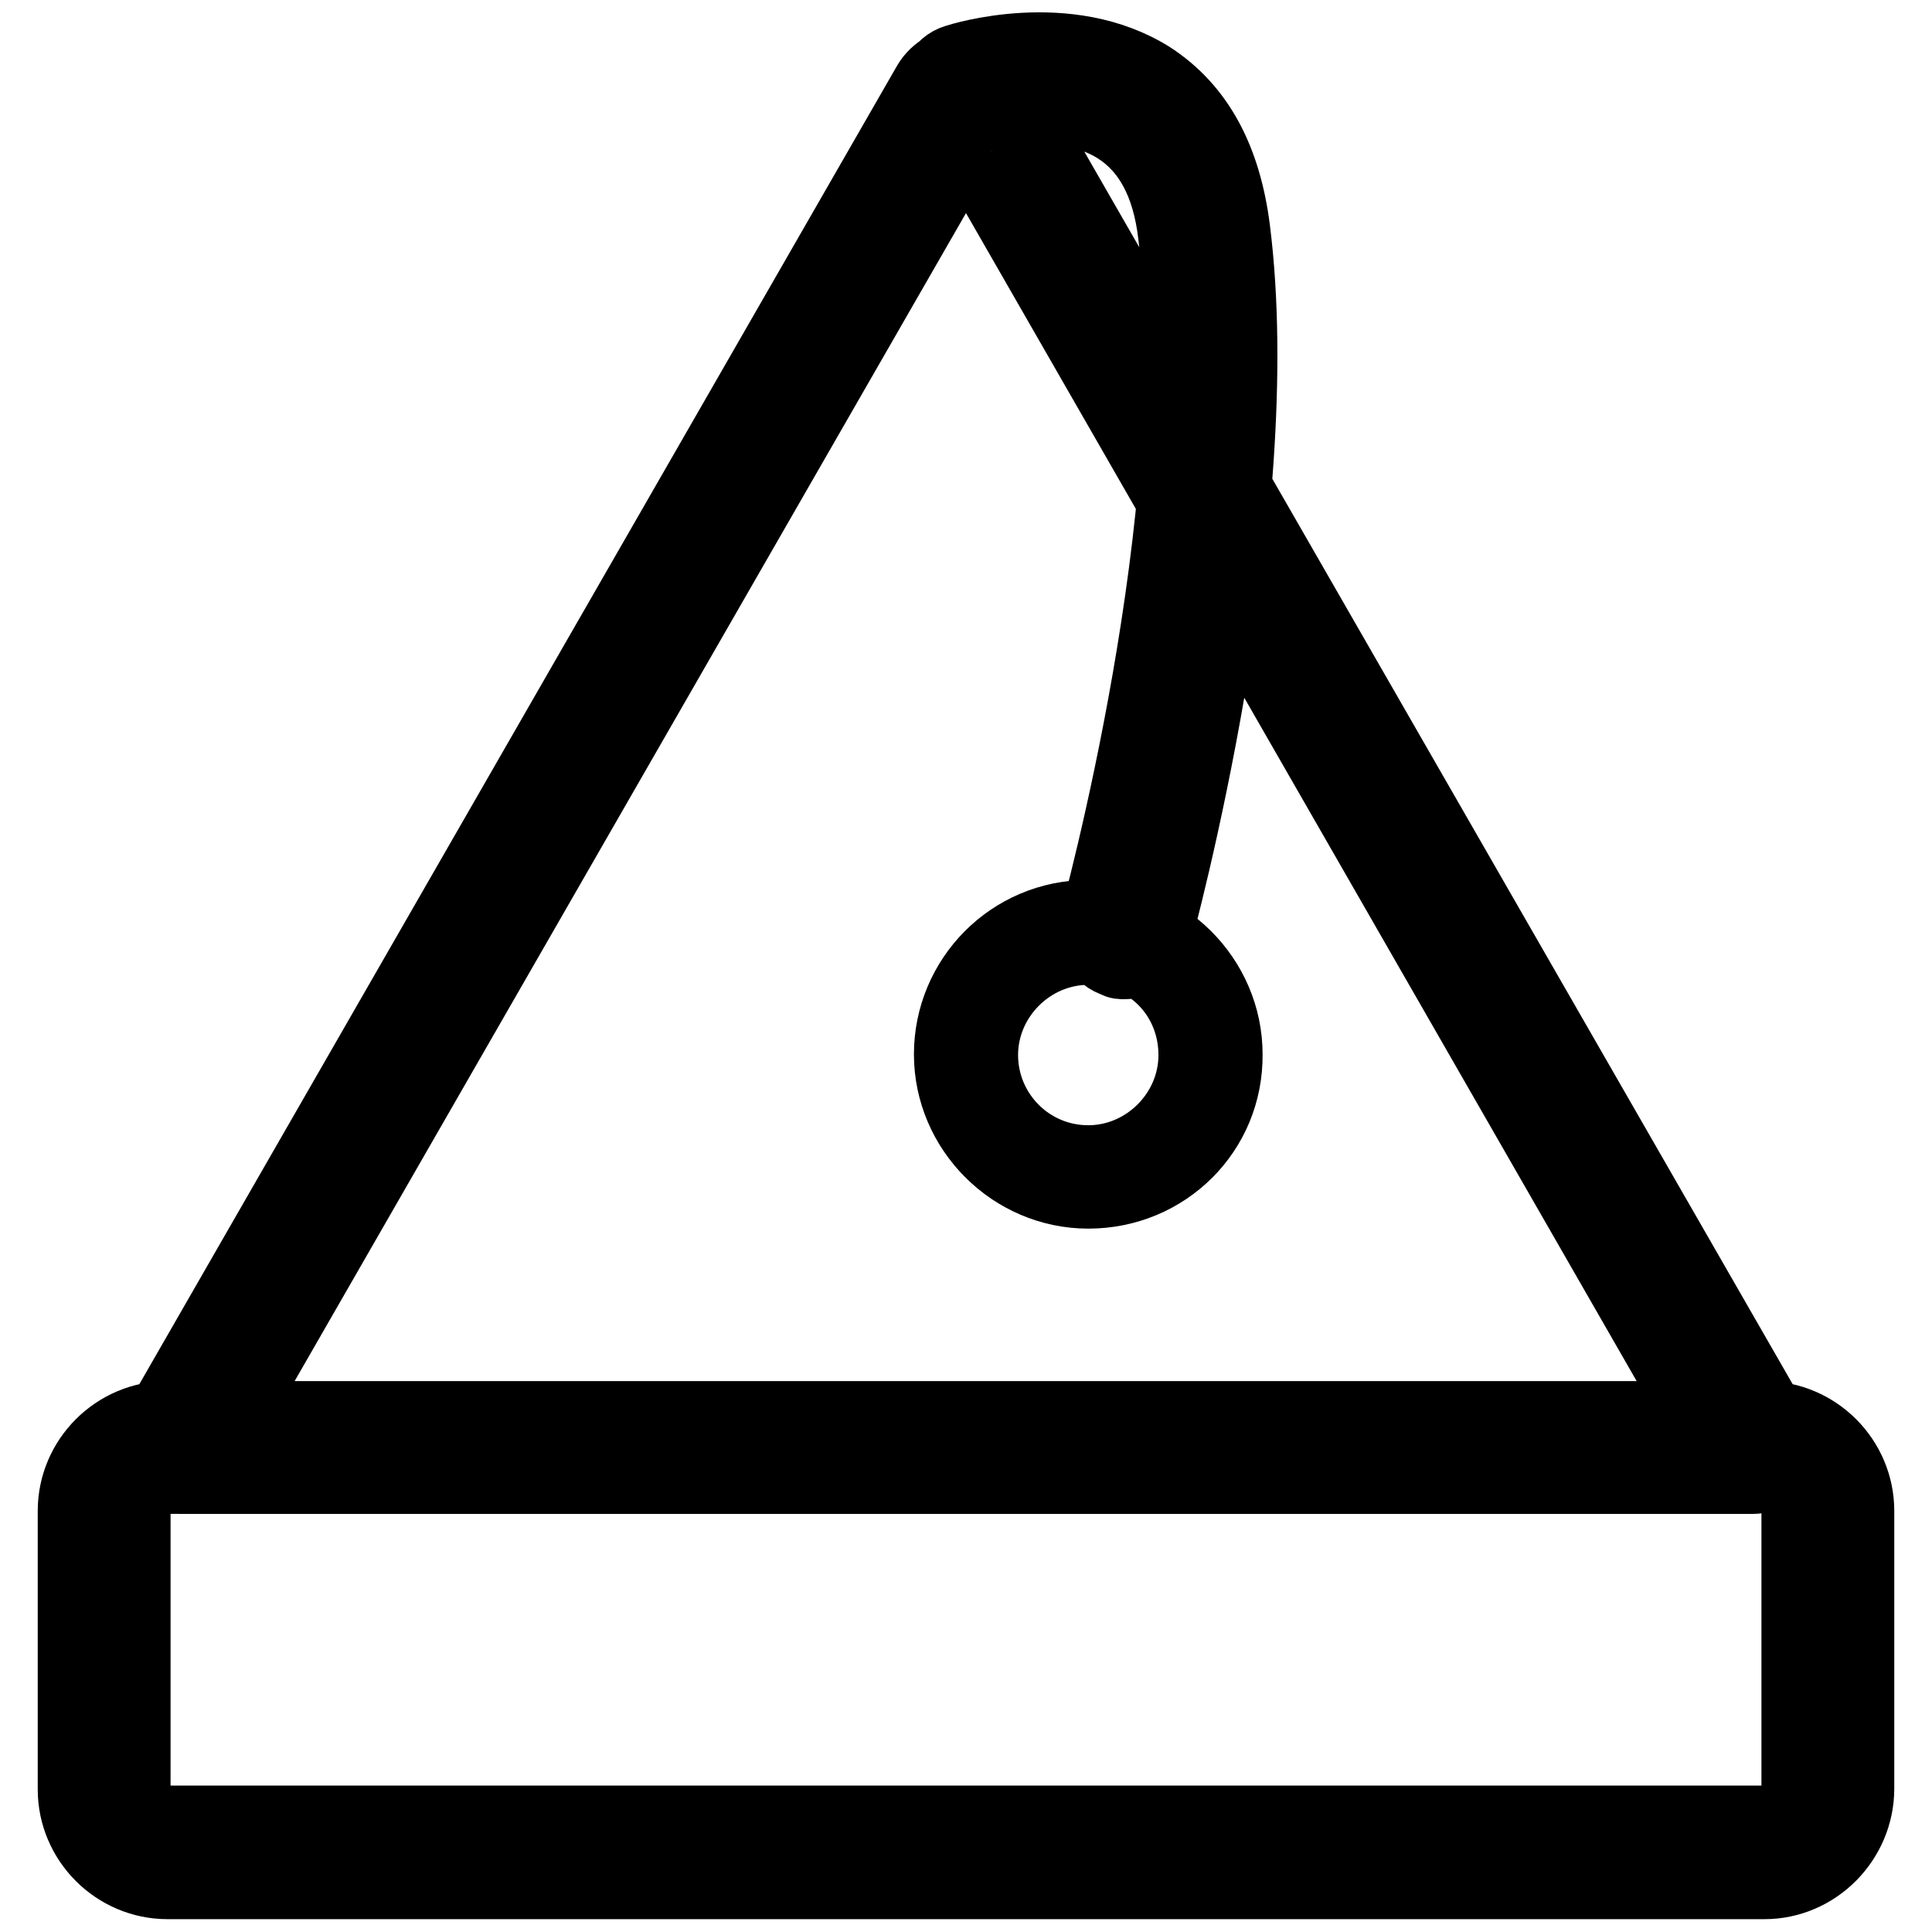 <?xml version="1.0" encoding="utf-8"?>
<!-- Svg Vector Icons : http://www.onlinewebfonts.com/icon -->
<!DOCTYPE svg PUBLIC "-//W3C//DTD SVG 1.1//EN" "http://www.w3.org/Graphics/SVG/1.1/DTD/svg11.dtd">
<svg version="1.1" xmlns="http://www.w3.org/2000/svg" xmlns:xlink="http://www.w3.org/1999/xlink" x="0px" y="0px" viewBox="0 0 256 256" enable-background="new 0 0 256 256" xml:space="preserve">
<g> <path stroke-width="10" fill-opacity="0" stroke="#000000"  d="M232.3,195.6H23.7c-1.3,0-2.7-0.8-3.2-1.9c-0.8-1.1-0.8-2.7,0-3.8L123.2,11.2c1-1.7,2.9-2.7,4.8-2.7 s3.8,1.1,4.8,2.7l102.7,178.7c0.8,1.1,0.8,2.7,0,3.8C234.7,194.8,233.6,195.6,232.3,195.6L232.3,195.6z M30.4,188h195.1L128,18.2 L30.4,188z M149,127.4c-0.4,0-0.8,0-1-0.2c-2.1-0.6-3.2-2.7-2.7-4.8c0.2-0.6,15.1-54.8,10.5-91.3c-0.8-6.9-3.4-11.6-7.6-14.3 c-7.8-5-18.9-1.5-19.1-1.3c-1.9,0.6-4.2-0.4-4.8-2.5c-0.6-1.9,0.4-4.2,2.5-4.8c0.6-0.2,14.7-4.6,25.6,2.3c6.1,4,9.7,10.5,10.9,19.9 c4.8,38-9.9,91.8-10.5,94.1C152.3,126.3,150.7,127.4,149,127.4z M144.2,157.8c-9.9,0-18.1-8.2-18.1-18.1s8-18.1,18.1-18.1 c9.9,0,18.1,8.2,18.1,18.1C162.4,149.8,154.3,157.8,144.2,157.8z M144.2,125.5c-7.8,0-14.3,6.5-14.3,14.3c0,7.8,6.3,14.3,14.3,14.3 c7.8,0,14.3-6.5,14.3-14.3C158.5,131.8,152.3,125.5,144.2,125.5z M233.8,249.3H22.2c-6.7,0-12.2-5.5-12.2-12.2v-36.9 c0-6.7,5.5-12.2,12.2-12.2h211.6c6.7,0,12.2,5.5,12.2,12.2V237C246,243.7,240.5,249.3,233.8,249.3z M22.2,195.6 c-2.5,0-4.6,2.1-4.6,4.6V237c0,2.5,2.1,4.6,4.6,4.6h211.6c2.5,0,4.6-2.1,4.6-4.6v-36.9c0-2.5-2.1-4.6-4.6-4.6H22.2z"/></g>
</svg>